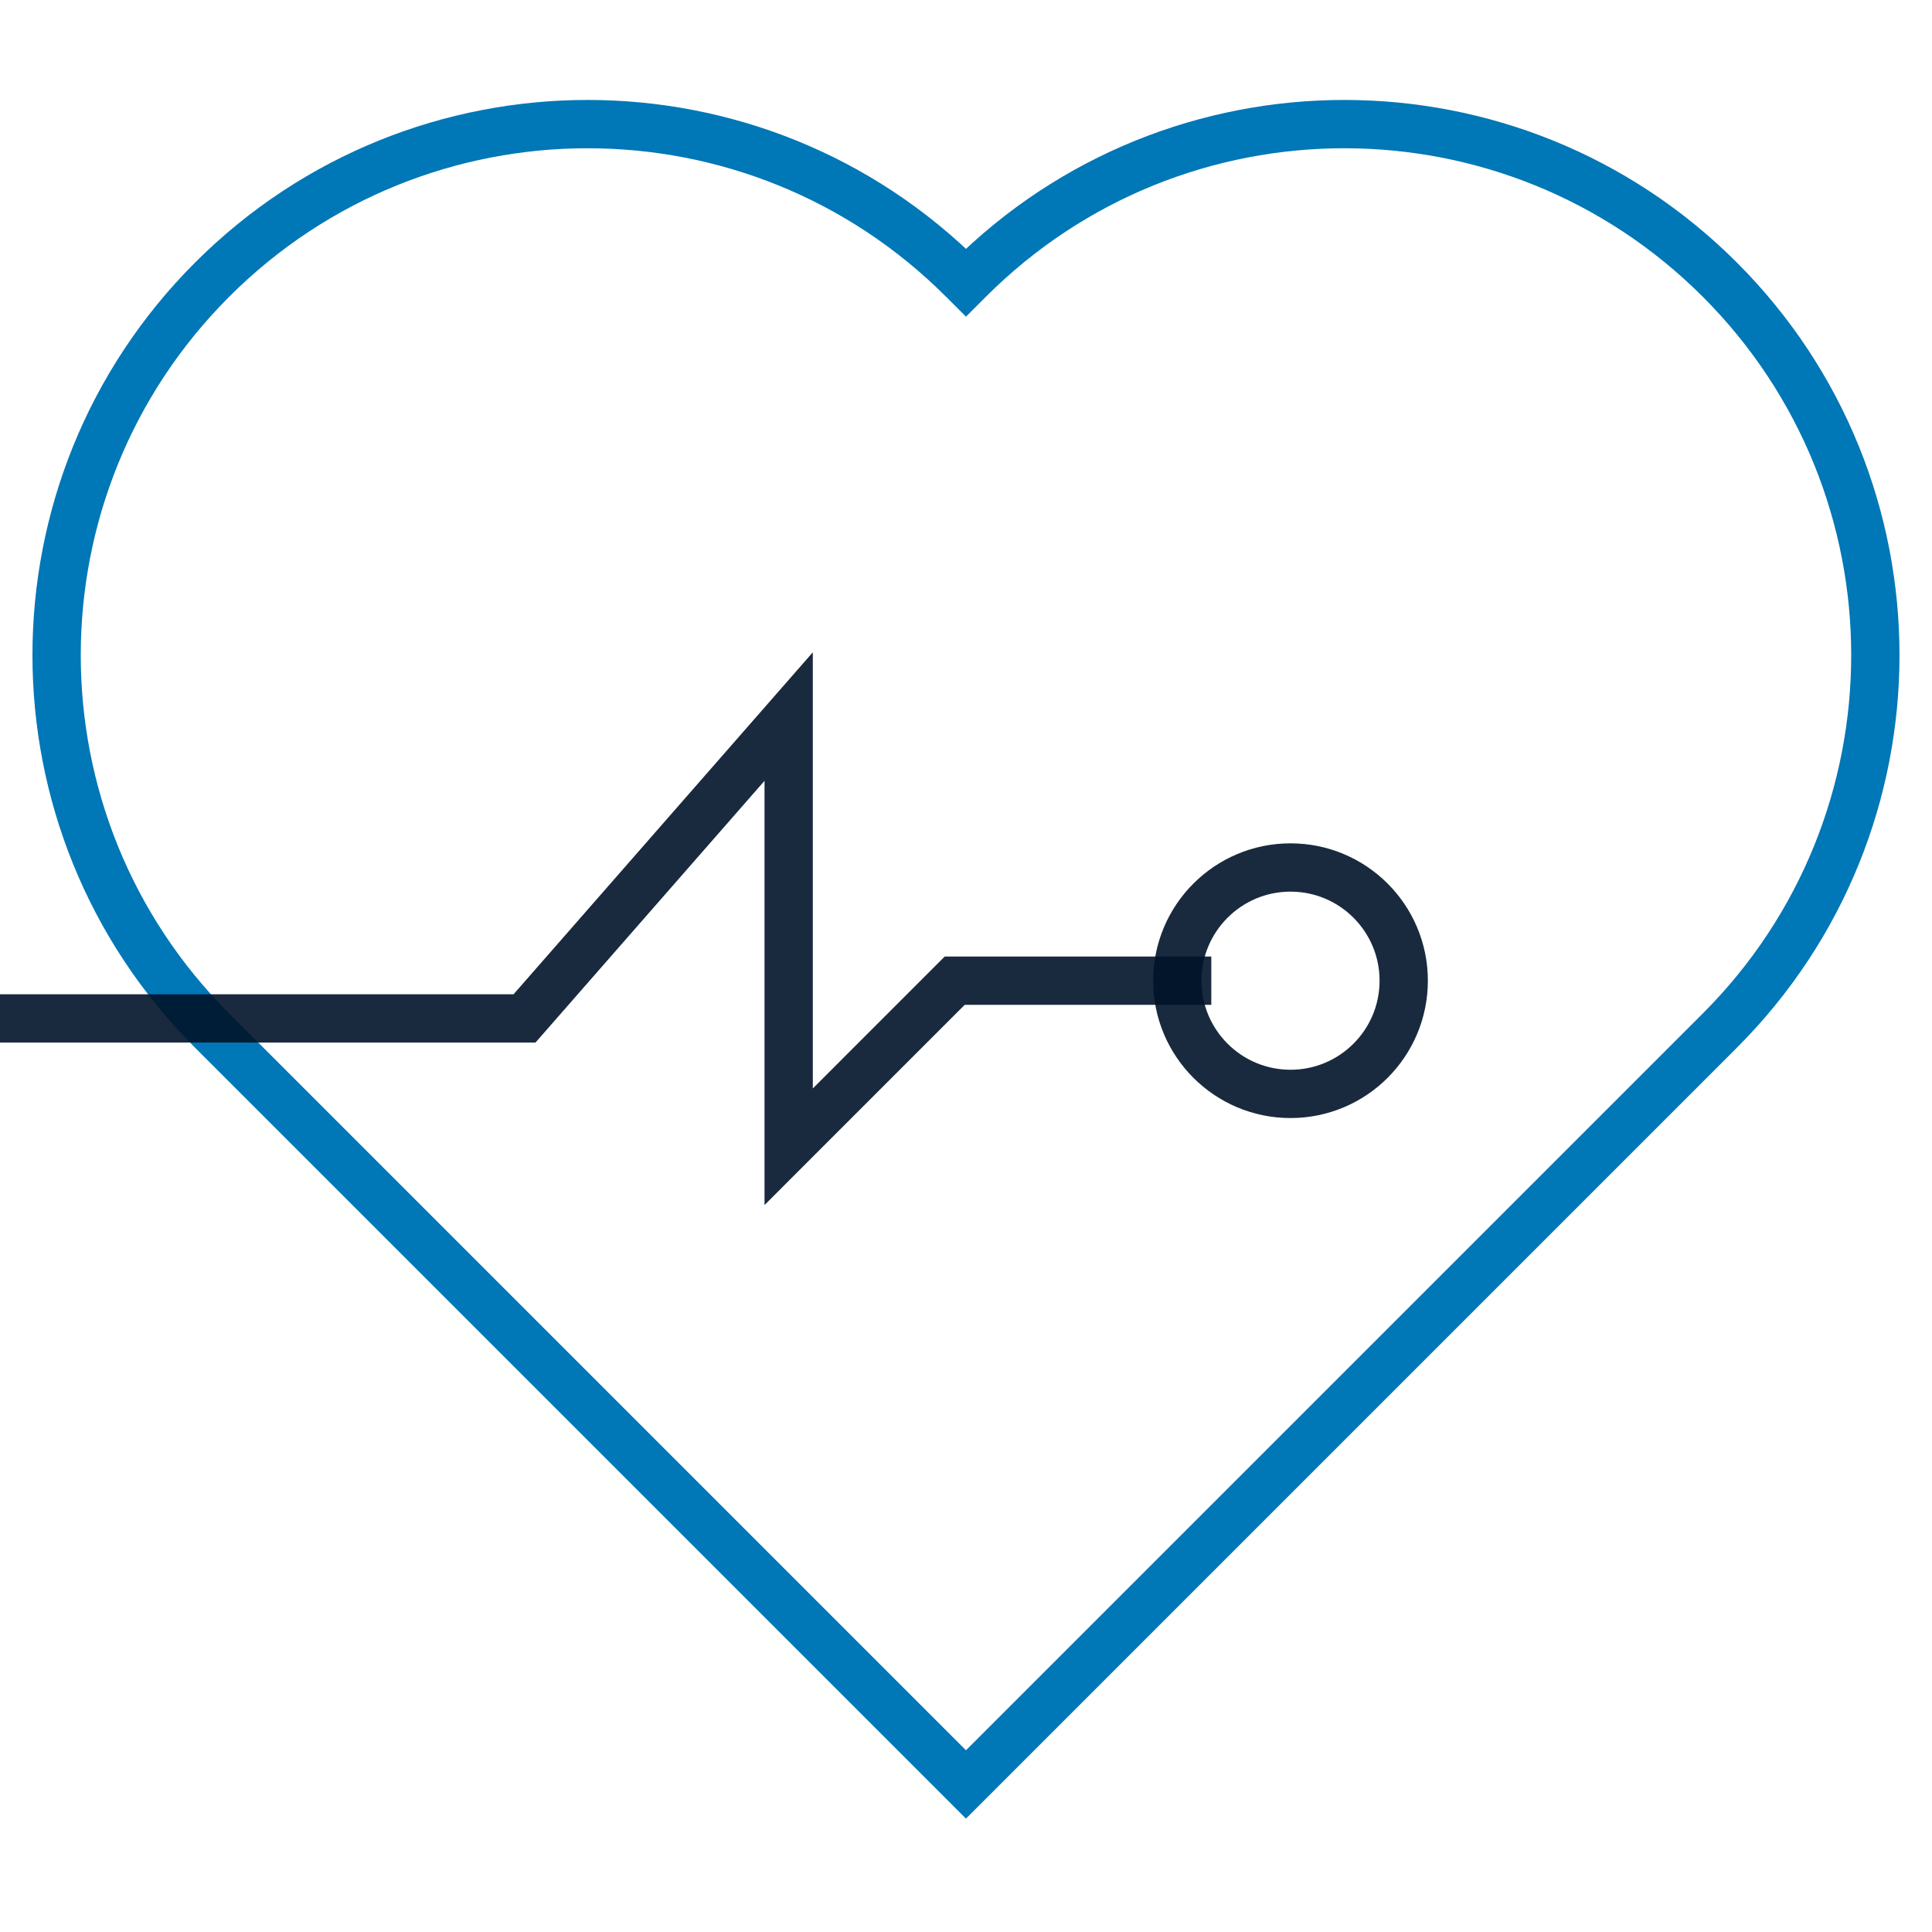 <svg width="80" height="80" viewBox="0 0 80 80" fill="none" xmlns="http://www.w3.org/2000/svg">
<path d="M39.999 73.89L8.784 42.675C0.197 34.089 0.197 20.166 8.784 11.579C17.371 2.992 31.293 2.992 39.88 11.579L39.999 11.698L40.118 11.579C48.705 2.992 62.627 2.992 71.214 11.579C79.801 20.166 79.801 34.089 71.214 42.675L39.999 73.89Z" stroke="#0077B6" stroke-width="2" stroke-miterlimit="10"/>
<path d="M0 42.171H21.719L32.657 29.671V47.484L39.532 40.608H50.157" stroke="#001329" stroke-opacity="0.9" stroke-width="2" stroke-miterlimit="10"/>
<path d="M53.438 45.296C56.026 45.296 58.125 43.197 58.125 40.608C58.125 38.02 56.026 35.921 53.438 35.921C50.849 35.921 48.75 38.02 48.75 40.608C48.75 43.197 50.849 45.296 53.438 45.296Z" stroke="#001329" stroke-opacity="0.9" stroke-width="2" stroke-miterlimit="10"/>
</svg>

